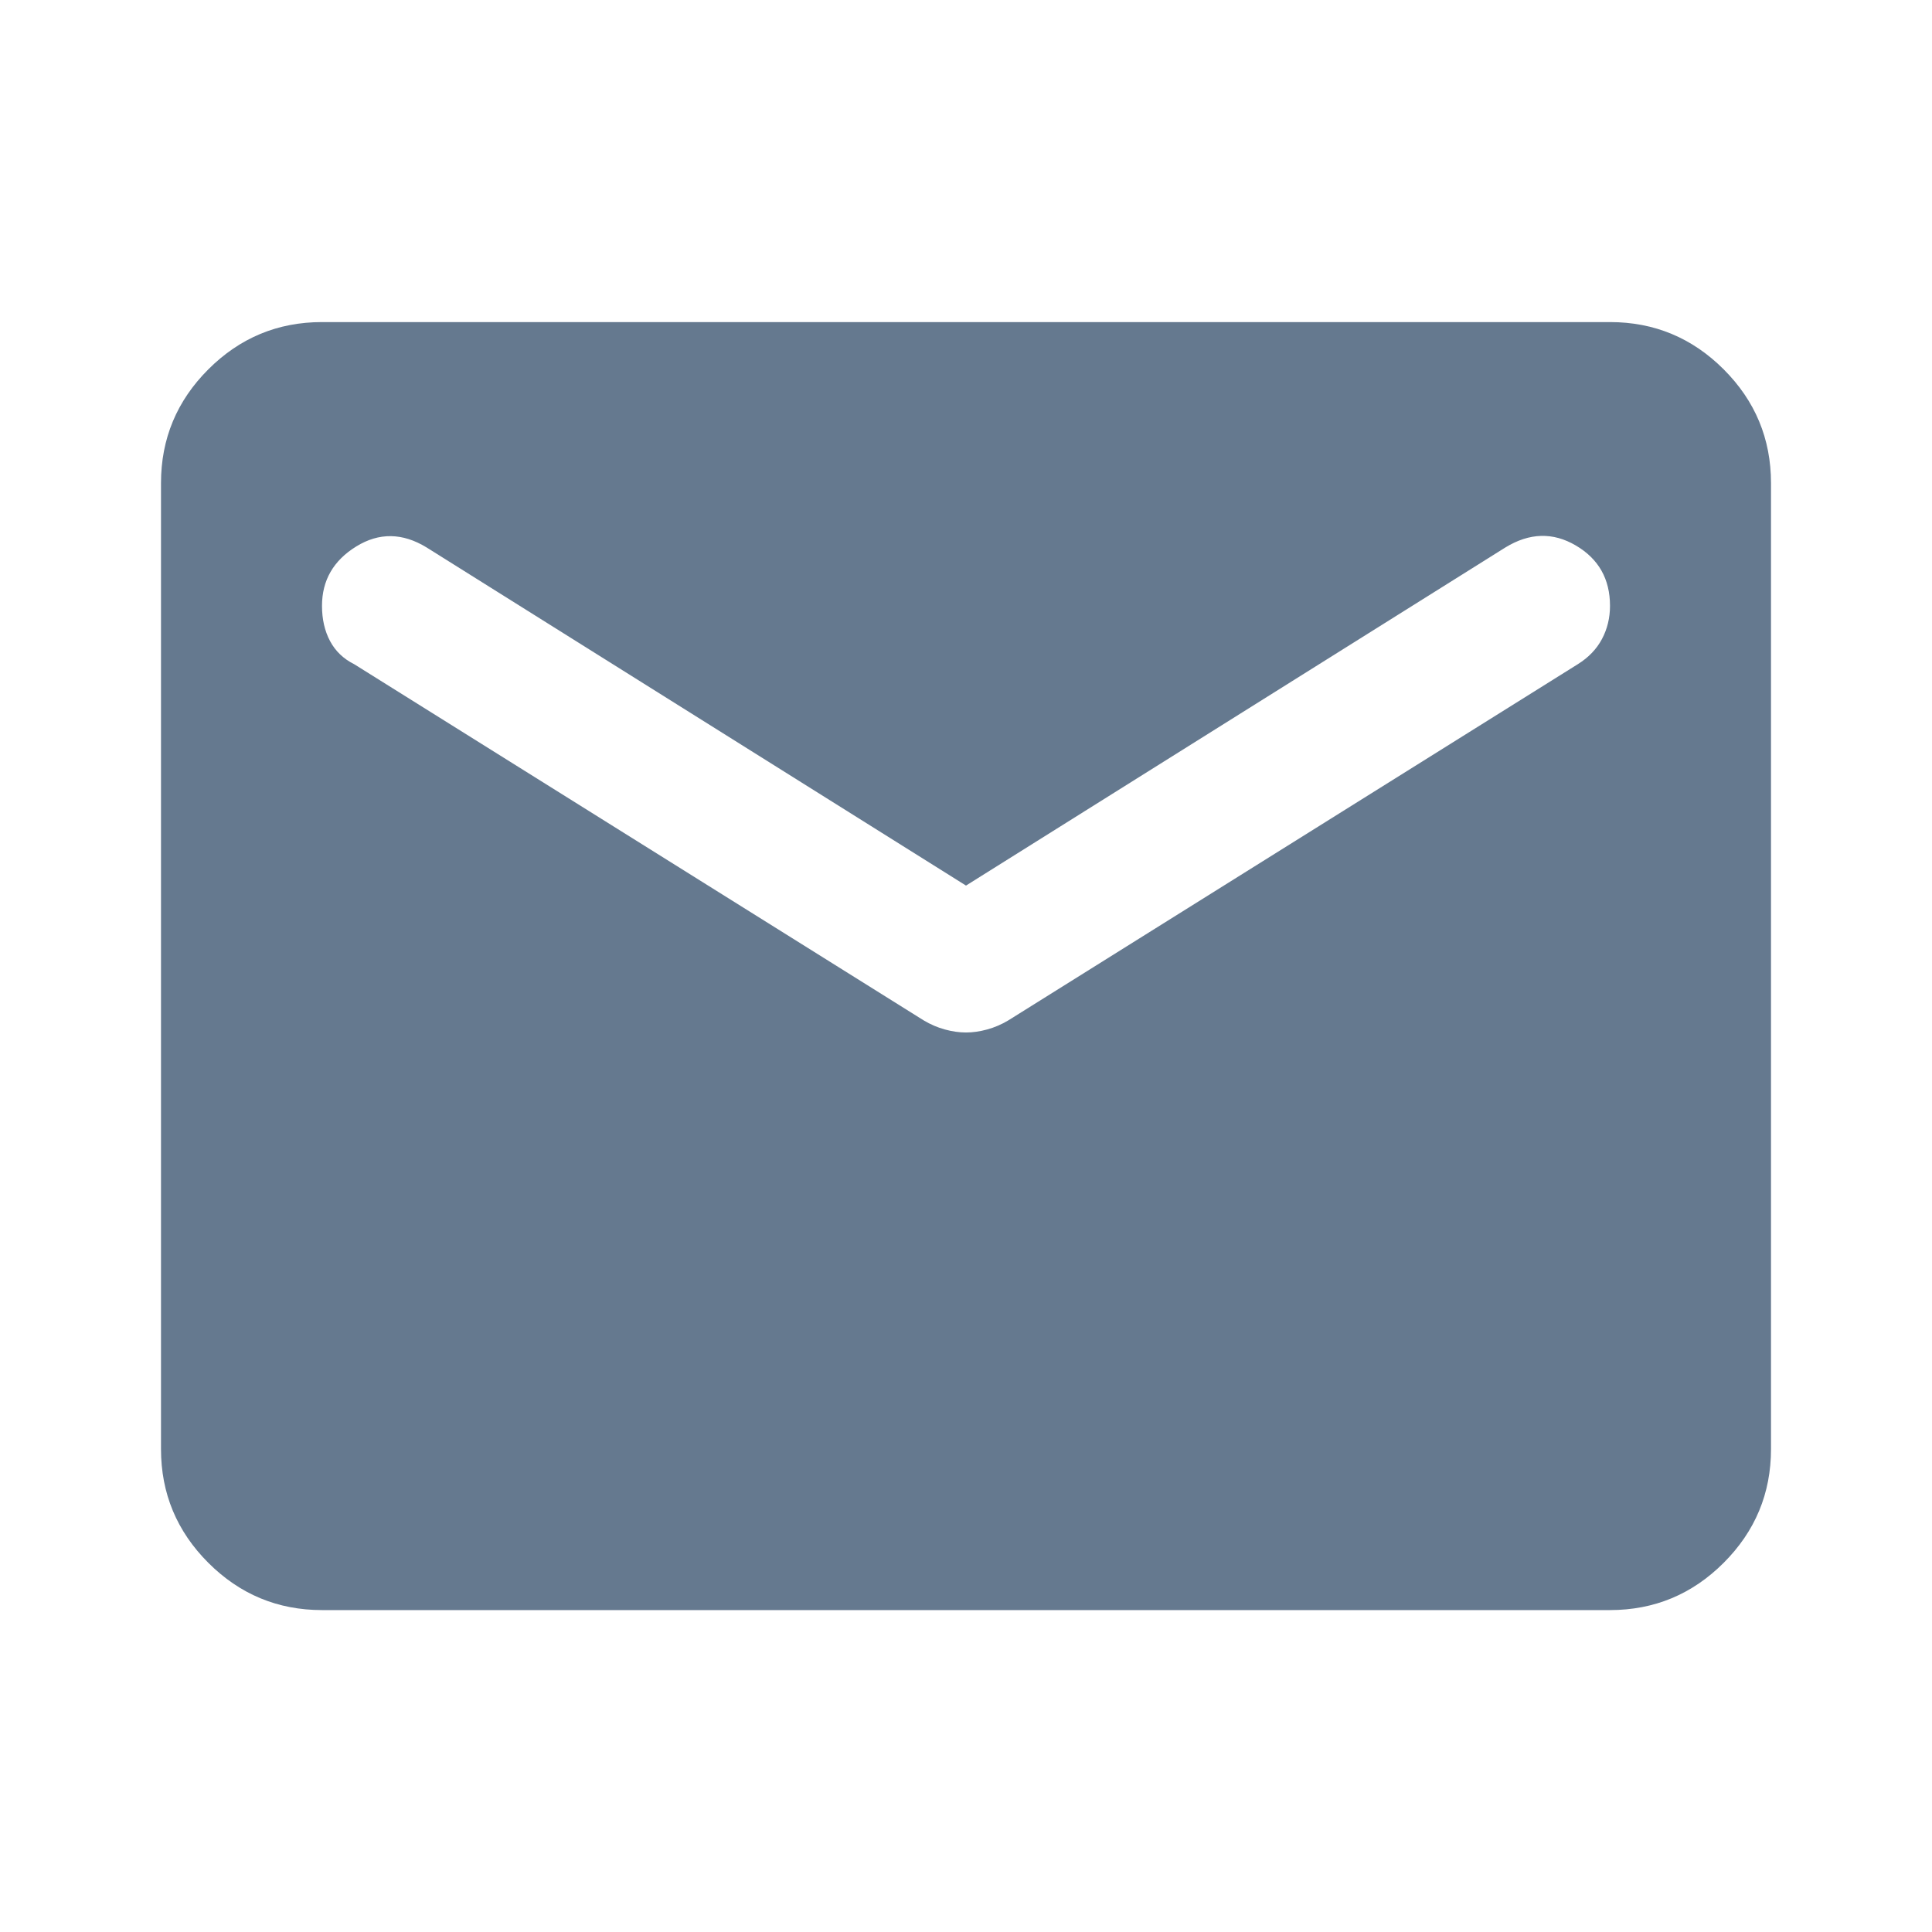 <svg width="48" height="48" viewBox="0 0 48 48" fill="none" xmlns="http://www.w3.org/2000/svg">
<path d="M8 40.002C6.9 40.002 5.958 39.61 5.175 38.827C4.392 38.044 4 37.102 4 36.002V12.002C4 10.902 4.392 9.96 5.175 9.177C5.958 8.394 6.9 8.002 8 8.002H40C41.1 8.002 42.042 8.394 42.825 9.177C43.608 9.96 44 10.902 44 12.002V36.002C44 37.102 43.608 38.044 42.825 38.827C42.042 39.61 41.1 40.002 40 40.002H8ZM24 25.652C24.167 25.652 24.342 25.627 24.525 25.577C24.708 25.527 24.883 25.452 25.05 25.352L39.2 16.502C39.467 16.335 39.667 16.127 39.8 15.877C39.933 15.627 40 15.352 40 15.052C40 14.385 39.717 13.885 39.15 13.552C38.583 13.219 38 13.235 37.4 13.602L24 22.002L10.6 13.602C10 13.235 9.417 13.227 8.85 13.577C8.283 13.927 8 14.419 8 15.052C8 15.385 8.067 15.677 8.2 15.927C8.333 16.177 8.533 16.369 8.8 16.502L22.95 25.352C23.117 25.452 23.292 25.527 23.475 25.577C23.658 25.627 23.833 25.652 24 25.652Z" fill="#65798F"/>
</svg>
